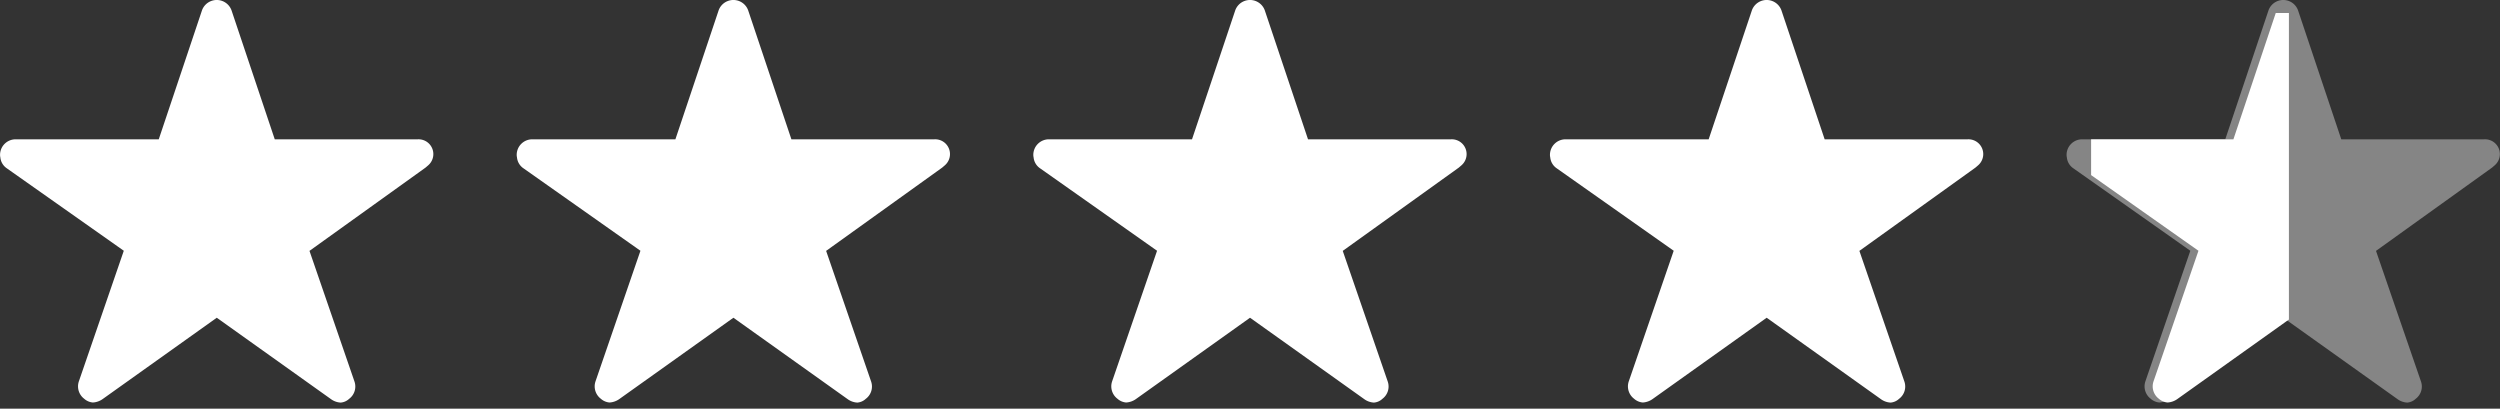 <svg xmlns="http://www.w3.org/2000/svg" xmlns:xlink="http://www.w3.org/1999/xlink" width="88.47" height="14.461" viewBox="0 0 88.47 14.461"><rect x="0" y="0" width="88.47" height="14.461" fill="#333333" stroke="none"/><defs><clipPath id="a"><rect width="7" height="14" transform="translate(0.247 0.144)" fill="#fff" stroke="#707070" stroke-width="1"/></clipPath></defs><path d="M17.01,8.306H11.973l-1.532-4.57a.556.556,0,0,0-1.041,0L7.868,8.306H2.8a.55.55,0,0,0-.548.547.4.4,0,0,0,.01.092.526.526,0,0,0,.229.387l4.14,2.918L5.041,16.871a.55.55,0,0,0,.188.616.529.529,0,0,0,.308.133A.667.667,0,0,0,5.88,17.5l4.041-2.88,4.041,2.88a.642.642,0,0,0,.343.123.492.492,0,0,0,.3-.133.543.543,0,0,0,.188-.616l-1.591-4.62,4.106-2.946.1-.086a.524.524,0,0,0-.4-.914Z" transform="translate(-2.25 -3.376)" fill="#fff"/><path d="M17.01,8.306H11.973l-1.532-4.57a.556.556,0,0,0-1.041,0L7.868,8.306H2.8a.55.55,0,0,0-.548.547.4.4,0,0,0,.01.092.526.526,0,0,0,.229.387l4.14,2.918L5.041,16.871a.55.55,0,0,0,.188.616.529.529,0,0,0,.308.133A.667.667,0,0,0,5.88,17.5l4.041-2.88,4.041,2.88a.642.642,0,0,0,.343.123.492.492,0,0,0,.3-.133.543.543,0,0,0,.188-.616l-1.591-4.62,4.106-2.946.1-.086a.524.524,0,0,0-.4-.914Z" transform="translate(16.033 -3.376)" fill="#fff"/><path d="M17.01,8.306H11.973l-1.532-4.57a.556.556,0,0,0-1.041,0L7.868,8.306H2.8a.55.55,0,0,0-.548.547.4.4,0,0,0,.01.092.526.526,0,0,0,.229.387l4.14,2.918L5.041,16.871a.55.55,0,0,0,.188.616.529.529,0,0,0,.308.133A.667.667,0,0,0,5.88,17.5l4.041-2.88,4.041,2.88a.642.642,0,0,0,.343.123.492.492,0,0,0,.3-.133.543.543,0,0,0,.188-.616l-1.591-4.62,4.106-2.946.1-.086a.524.524,0,0,0-.4-.914Z" transform="translate(34.315 -3.376)" fill="#fff"/><path d="M17.01,8.306H11.973l-1.532-4.57a.556.556,0,0,0-1.041,0L7.868,8.306H2.8a.55.55,0,0,0-.548.547.4.4,0,0,0,.01.092.526.526,0,0,0,.229.387l4.14,2.918L5.041,16.871a.55.55,0,0,0,.188.616.529.529,0,0,0,.308.133A.667.667,0,0,0,5.88,17.5l4.041-2.88,4.041,2.88a.642.642,0,0,0,.343.123.492.492,0,0,0,.3-.133.543.543,0,0,0,.188-.616l-1.591-4.62,4.106-2.946.1-.086a.524.524,0,0,0-.4-.914Z" transform="translate(52.598 -3.376)" fill="#fff"/><path d="M17.01,8.306H11.973l-1.532-4.57a.556.556,0,0,0-1.041,0L7.868,8.306H2.8a.55.55,0,0,0-.548.547.4.4,0,0,0,.01.092.526.526,0,0,0,.229.387l4.14,2.918L5.041,16.871a.55.55,0,0,0,.188.616.529.529,0,0,0,.308.133A.667.667,0,0,0,5.88,17.5l4.041-2.88,4.041,2.88a.642.642,0,0,0,.343.123.492.492,0,0,0,.3-.133.543.543,0,0,0,.188-.616l-1.591-4.62,4.106-2.946.1-.086a.524.524,0,0,0-.4-.914Z" transform="translate(70.88 -3.376)" fill="#fff" opacity="0.4"/><g transform="translate(73.753 0.317)" clip-path="url(#a)"><path d="M17.01,8.306H11.973l-1.532-4.57a.556.556,0,0,0-1.041,0L7.868,8.306H2.8a.55.55,0,0,0-.548.547.4.4,0,0,0,.01.092.526.526,0,0,0,.229.387l4.14,2.918L5.041,16.871a.55.55,0,0,0,.188.616.529.529,0,0,0,.308.133A.667.667,0,0,0,5.88,17.5l4.041-2.88,4.041,2.88a.642.642,0,0,0,.343.123.492.492,0,0,0,.3-.133.543.543,0,0,0,.188-.616l-1.591-4.62,4.106-2.946.1-.086a.524.524,0,0,0-.4-.914Z" transform="translate(-2.585 -3.693)" fill="#fff"/></g></svg>